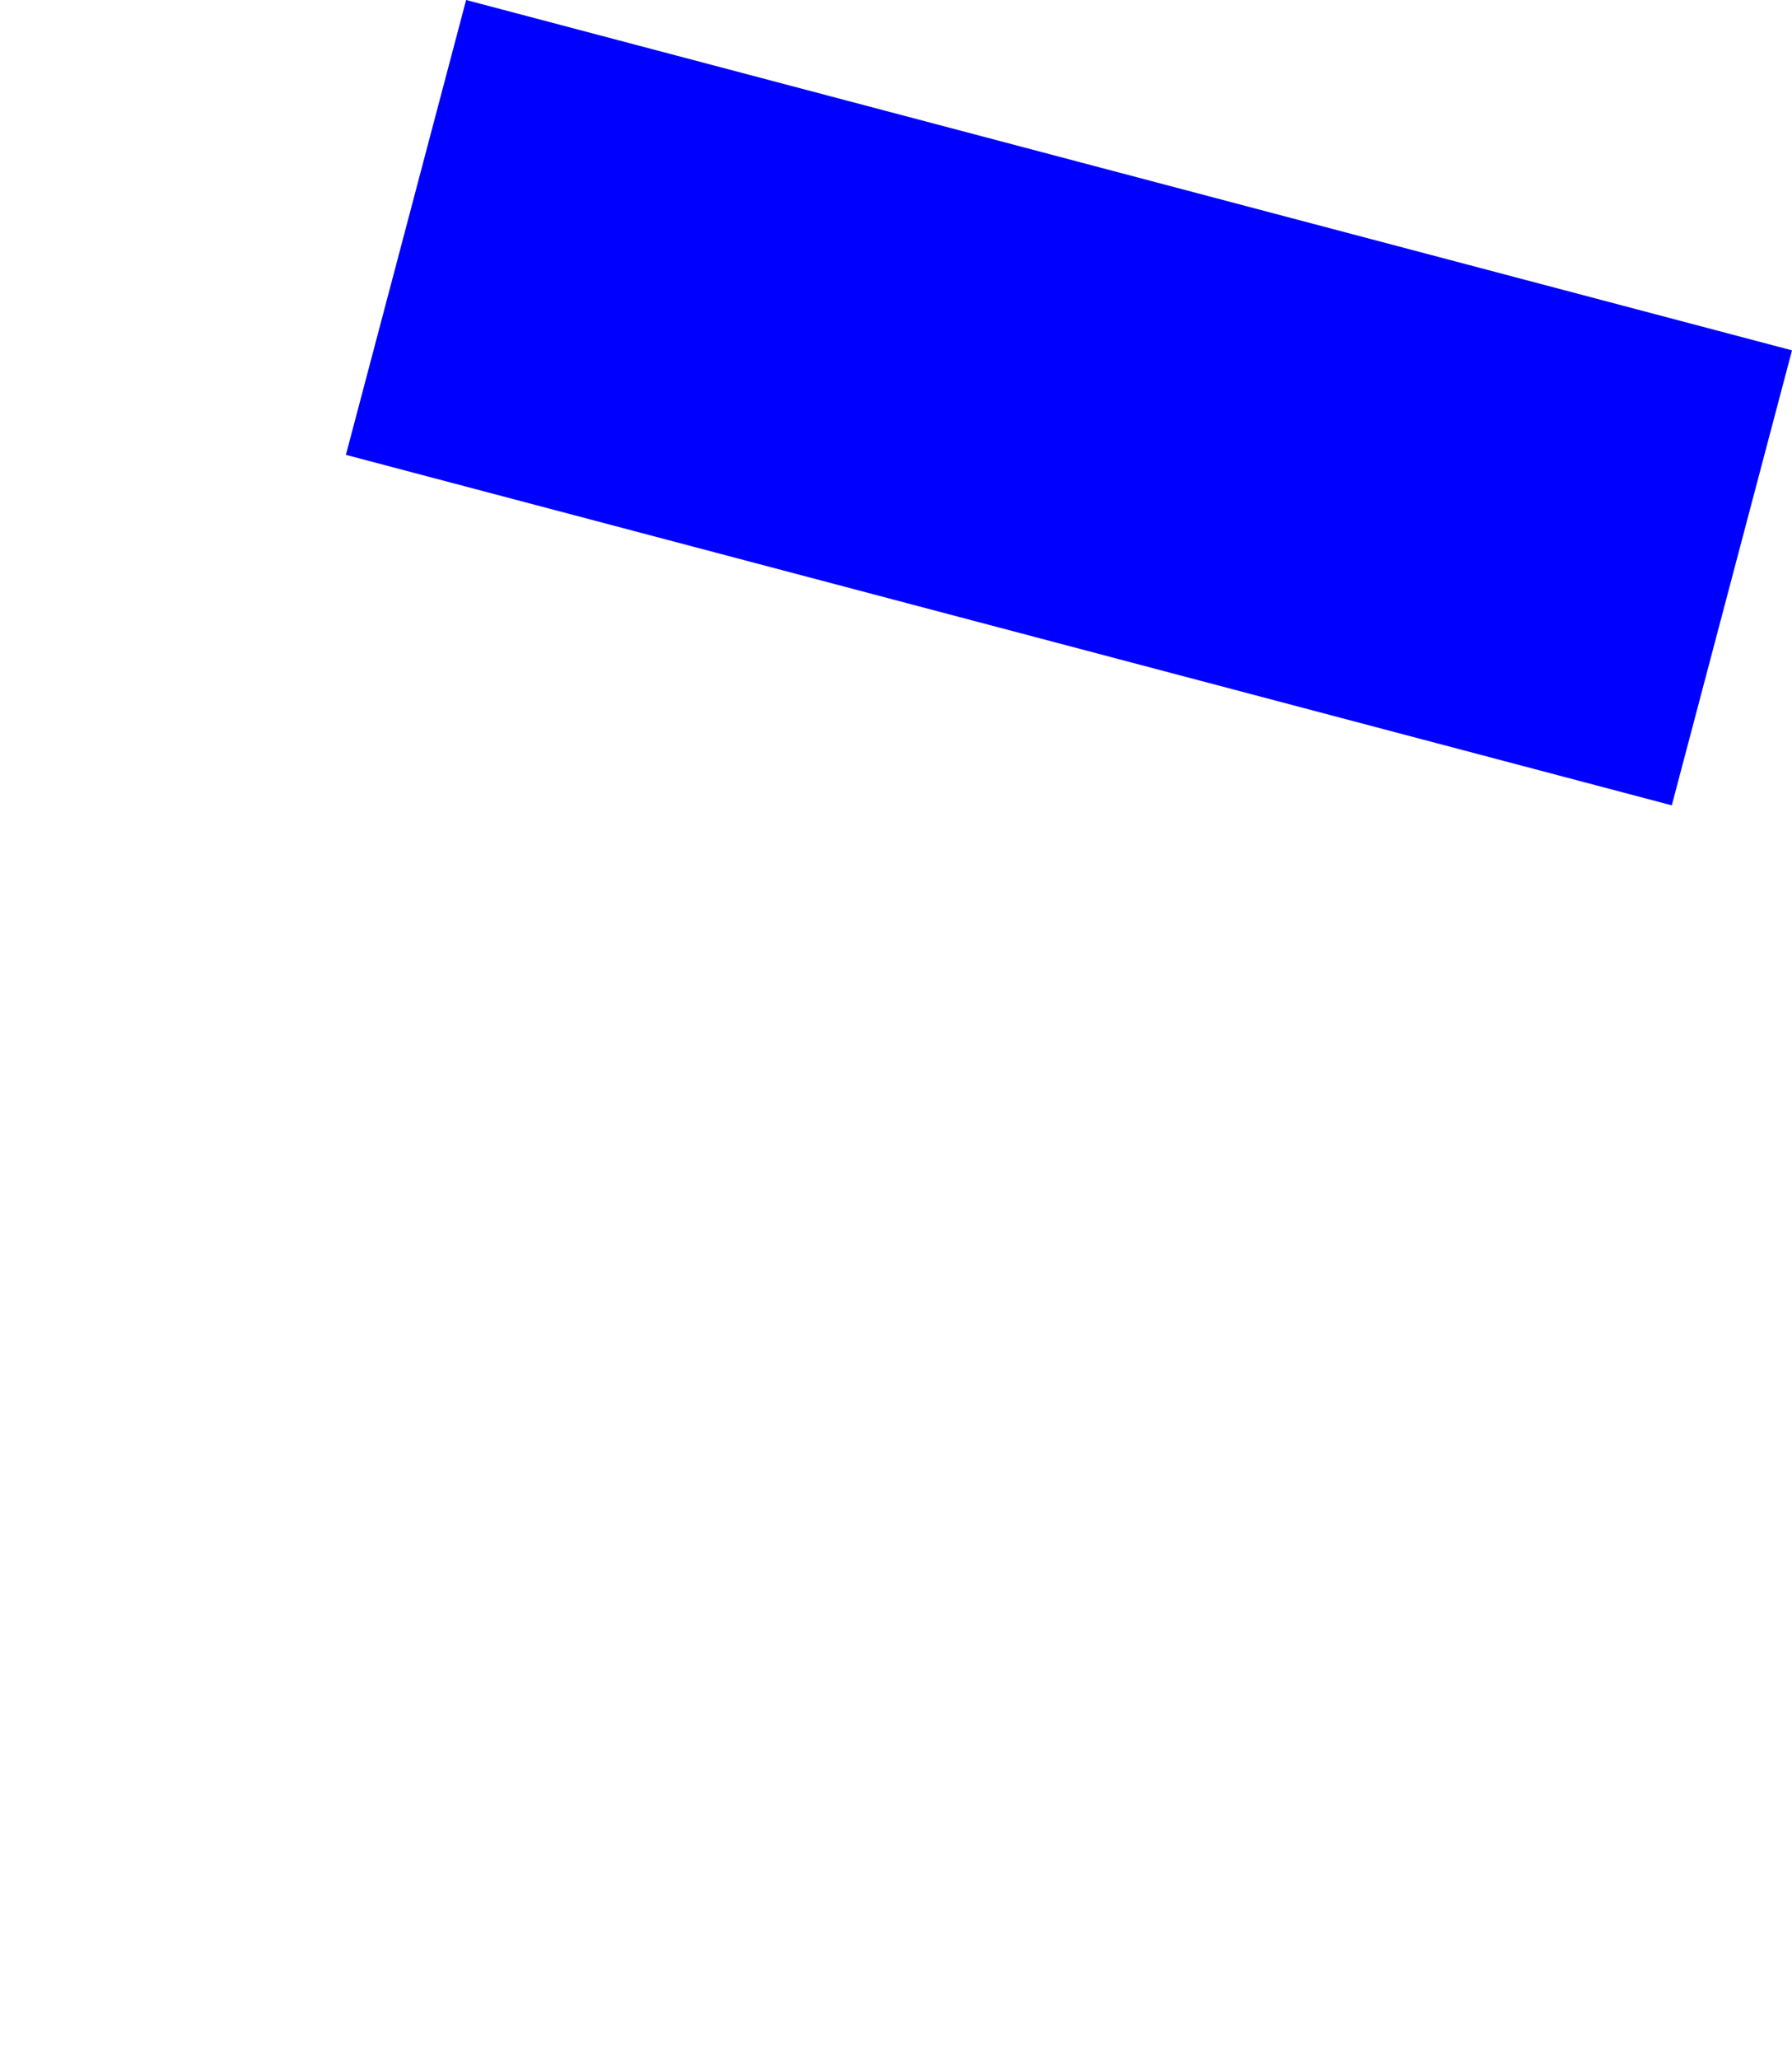 <?xml version="1.0" encoding="UTF-8" standalone="no"?>
<svg xmlns:xlink="http://www.w3.org/1999/xlink" height="726.05px" width="632.05px" xmlns="http://www.w3.org/2000/svg">
  <g transform="matrix(1.0, 0.0, 0.0, 1.0, -41.1, 143.0)">
    <path d="M163.1 17.4 L630.75 141.0 673.15 -19.45 205.5 -143.0 163.1 17.4" fill="#0000ff" fill-rule="evenodd" stroke="none">
      <animate attributeName="fill" dur="2s" repeatCount="indefinite" values="#0000ff;#0000ff"/>
      <animate attributeName="fill-opacity" dur="2s" repeatCount="indefinite" values="1.0;1.0"/>
      <animate attributeName="d" dur="2s" repeatCount="indefinite" values="M163.1 17.4 L630.75 141.0 673.15 -19.45 205.5 -143.0 163.1 17.4;M41.1 449.5 L502.75 583.05 621.15 134.55 153.5 11.0 41.1 449.5"/>
    </path>
    <path d="M163.1 17.4 L205.5 -143.0 673.15 -19.45 630.75 141.0 163.1 17.4" fill="none" stroke="#000000" stroke-linecap="round" stroke-linejoin="round" stroke-opacity="0.0" stroke-width="1.0">
      <animate attributeName="stroke" dur="2s" repeatCount="indefinite" values="#000000;#000001"/>
      <animate attributeName="stroke-width" dur="2s" repeatCount="indefinite" values="0.0;0.0"/>
      <animate attributeName="fill-opacity" dur="2s" repeatCount="indefinite" values="0.0;0.0"/>
      <animate attributeName="d" dur="2s" repeatCount="indefinite" values="M163.1 17.4 L205.5 -143.0 673.15 -19.45 630.75 141.0 163.1 17.4;M41.1 449.5 L153.5 11.0 621.15 134.55 502.75 583.05 41.1 449.5"/>
    </path>
  </g>
</svg>
